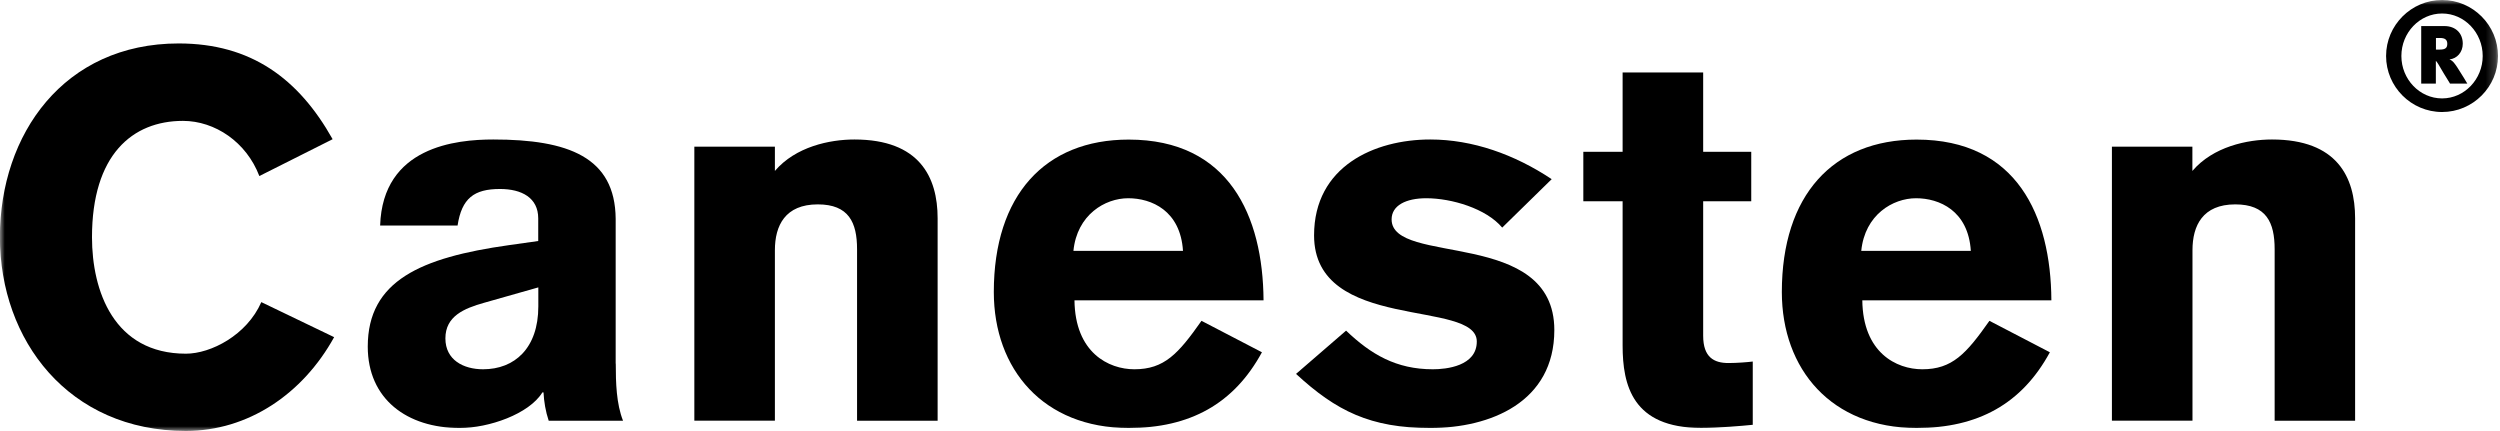 <svg width="261" height="45" viewBox="0 0 261 45" fill="none" xmlns="http://www.w3.org/2000/svg">
<mask id="mask0_1135_861" style="mask-type:luminance" maskUnits="userSpaceOnUse" x="0" y="0" width="261" height="45">
<path d="M260.791 0H0V45H260.791V0Z" fill="white"/>
</mask>
<g mask="url(#mask0_1135_861)">
<path d="M254.954 0C251.73 0 249.107 2.633 249.107 5.847C249.107 9.061 251.73 11.694 254.954 11.694C258.168 11.694 260.791 9.071 260.791 5.847C260.791 2.633 258.168 0 254.954 0ZM254.954 10.274C252.607 10.274 250.704 8.272 250.704 5.847C250.704 3.411 252.607 1.41 254.954 1.41C257.291 1.41 259.194 3.411 259.194 5.847C259.194 8.272 257.291 10.274 254.954 10.274ZM257.587 8.726C257.587 8.726 256.965 7.671 256.532 7.02C256.315 6.705 256.098 6.34 255.723 6.202C256.512 6.123 257.113 5.452 257.113 4.565C257.113 3.461 256.364 2.721 255.191 2.721H252.775V8.726H254.303V6.35C254.422 6.458 254.589 6.724 255.151 7.7C255.408 8.095 255.496 8.272 255.782 8.726H257.587ZM255.496 4.575C255.496 4.989 255.309 5.176 254.717 5.176H254.313V3.964H254.737C255.25 3.964 255.496 4.141 255.496 4.575Z" fill="black"/>
</g>
<mask id="mask1_1135_861" style="mask-type:luminance" maskUnits="userSpaceOnUse" x="0" y="0" width="261" height="45">
<path d="M260.791 0H0V45H260.791V0Z" fill="white"/>
</mask>
<g mask="url(#mask1_1135_861)">
<path d="M27.075 18.379C25.724 14.829 22.441 12.62 19.099 12.62C13.814 12.62 9.604 16.17 9.604 24.768C9.604 30.358 11.871 36.925 19.414 36.925C22.007 36.925 25.773 34.992 27.282 31.541L34.884 35.199C31.591 41.165 25.872 44.99 19.404 44.99C7.158 44.99 -0.01 35.525 -0.01 24.758C-0.01 14.001 6.675 4.536 18.655 4.536C26.198 4.536 31.167 8.194 34.726 14.533L27.075 18.379Z" fill="black"/>
</g>
<mask id="mask2_1135_861" style="mask-type:luminance" maskUnits="userSpaceOnUse" x="0" y="0" width="261" height="45">
<path d="M260.791 0H0V45H260.791V0Z" fill="white"/>
</mask>
<g mask="url(#mask2_1135_861)">
<path d="M56.201 30.003L50.541 31.61C48.441 32.202 46.499 33.011 46.499 35.328C46.499 37.586 48.392 38.552 50.433 38.552C53.726 38.552 56.201 36.353 56.201 31.985V30.003ZM64.286 37.96C64.286 39.952 64.345 42.151 65.045 43.925H57.285C56.96 42.959 56.792 41.934 56.743 40.968H56.625C55.225 43.235 51.024 44.685 47.998 44.685C42.496 44.685 38.394 41.667 38.394 36.185C38.394 29.303 43.945 26.888 53.115 25.596L56.191 25.162V22.796C56.191 20.646 54.465 19.73 52.198 19.73C49.496 19.73 48.205 20.696 47.771 23.545H39.686C39.952 15.312 47.613 14.563 51.498 14.563C59.316 14.563 64.227 16.397 64.276 22.845V37.96H64.286Z" fill="black"/>
</g>
<mask id="mask3_1135_861" style="mask-type:luminance" maskUnits="userSpaceOnUse" x="0" y="0" width="261" height="45">
<path d="M260.791 0H0V45H260.791V0Z" fill="white"/>
</mask>
<g mask="url(#mask3_1135_861)">
<path d="M72.489 15.312H80.899V17.846C83.059 15.312 86.618 14.563 89.201 14.563C95.995 14.563 97.888 18.487 97.888 22.786V43.925H89.477V26.02C89.477 23.22 88.61 21.337 85.376 21.337C81.974 21.337 80.899 23.545 80.899 26.119V43.916H72.489V15.312Z" fill="black"/>
</g>
<mask id="mask4_1135_861" style="mask-type:luminance" maskUnits="userSpaceOnUse" x="0" y="0" width="261" height="45">
<path d="M260.791 0H0V45H260.791V0Z" fill="white"/>
</mask>
<g mask="url(#mask4_1135_861)">
<path d="M123.504 26.188C123.237 21.987 120.22 20.696 117.785 20.696C115.359 20.696 112.441 22.421 112.066 26.188H123.504ZM112.175 31.344C112.234 36.826 115.744 38.552 118.426 38.552C121.551 38.552 123.011 36.945 125.436 33.494L131.746 36.777C128.828 42.151 124.243 44.684 117.834 44.684C108.931 44.684 103.754 38.552 103.754 30.486C103.754 20.38 109.098 14.573 117.834 14.573C128.295 14.573 131.855 22.53 131.914 31.354H112.175V31.344Z" fill="black"/>
</g>
<mask id="mask5_1135_861" style="mask-type:luminance" maskUnits="userSpaceOnUse" x="0" y="0" width="261" height="45">
<path d="M260.791 0H0V45H260.791V0Z" fill="white"/>
</mask>
<g mask="url(#mask5_1135_861)">
<path d="M156.83 23.762C155.163 21.77 151.545 20.696 148.902 20.696C146.792 20.696 145.284 21.445 145.284 22.904C145.284 27.795 162.272 23.762 162.272 34.46C162.272 41.993 155.587 44.685 149.326 44.685C143.075 44.685 139.506 42.91 135.306 39.035L140.531 34.519C143.124 36.994 145.757 38.552 149.592 38.552C150.993 38.552 154.177 38.226 154.177 35.653C154.177 31.187 137.189 34.736 137.189 24.571C137.189 17.363 143.499 14.563 149.316 14.563C153.743 14.563 158.111 16.121 161.996 18.704L156.83 23.762Z" fill="black"/>
</g>
<mask id="mask6_1135_861" style="mask-type:luminance" maskUnits="userSpaceOnUse" x="0" y="0" width="261" height="45">
<path d="M260.791 0H0V45H260.791V0Z" fill="white"/>
</mask>
<g mask="url(#mask6_1135_861)">
<path d="M182.83 21.011H177.811V35.051C177.811 37.309 178.945 37.901 180.454 37.901C181.37 37.901 182.554 37.802 182.988 37.743V44.349C181.913 44.458 179.428 44.675 177.594 44.675C170.426 44.675 169.401 40.208 169.401 36.067V21.011H165.299V15.845H169.401V7.562H177.811V15.845H182.83V21.011Z" fill="black"/>
</g>
<mask id="mask7_1135_861" style="mask-type:luminance" maskUnits="userSpaceOnUse" x="0" y="0" width="261" height="45">
<path d="M260.791 0H0V45H260.791V0Z" fill="white"/>
</mask>
<g mask="url(#mask7_1135_861)">
<path d="M205.754 26.188C205.487 21.987 202.46 20.696 200.035 20.696C197.609 20.696 194.691 22.421 194.316 26.188H205.754ZM194.425 31.344C194.484 36.826 197.984 38.552 200.686 38.552C203.811 38.552 205.27 36.945 207.696 33.494L214.006 36.777C211.088 42.151 206.513 44.684 200.094 44.684C191.201 44.684 186.024 38.552 186.024 30.486C186.024 20.38 191.368 14.573 200.094 14.573C210.555 14.573 214.115 22.53 214.164 31.354H194.425V31.344Z" fill="black"/>
</g>
<mask id="mask8_1135_861" style="mask-type:luminance" maskUnits="userSpaceOnUse" x="0" y="0" width="261" height="45">
<path d="M260.791 0H0V45H260.791V0Z" fill="white"/>
</mask>
<g mask="url(#mask8_1135_861)">
<path d="M220.474 15.312H228.885V17.846C231.044 15.312 234.604 14.563 237.197 14.563C243.99 14.563 245.873 18.487 245.873 22.786V43.925H237.473V26.02C237.473 23.22 236.605 21.337 233.361 21.337C229.969 21.337 228.895 23.545 228.895 26.119V43.916H220.484V15.312H220.474Z" fill="black"/>
</g>
</svg>
